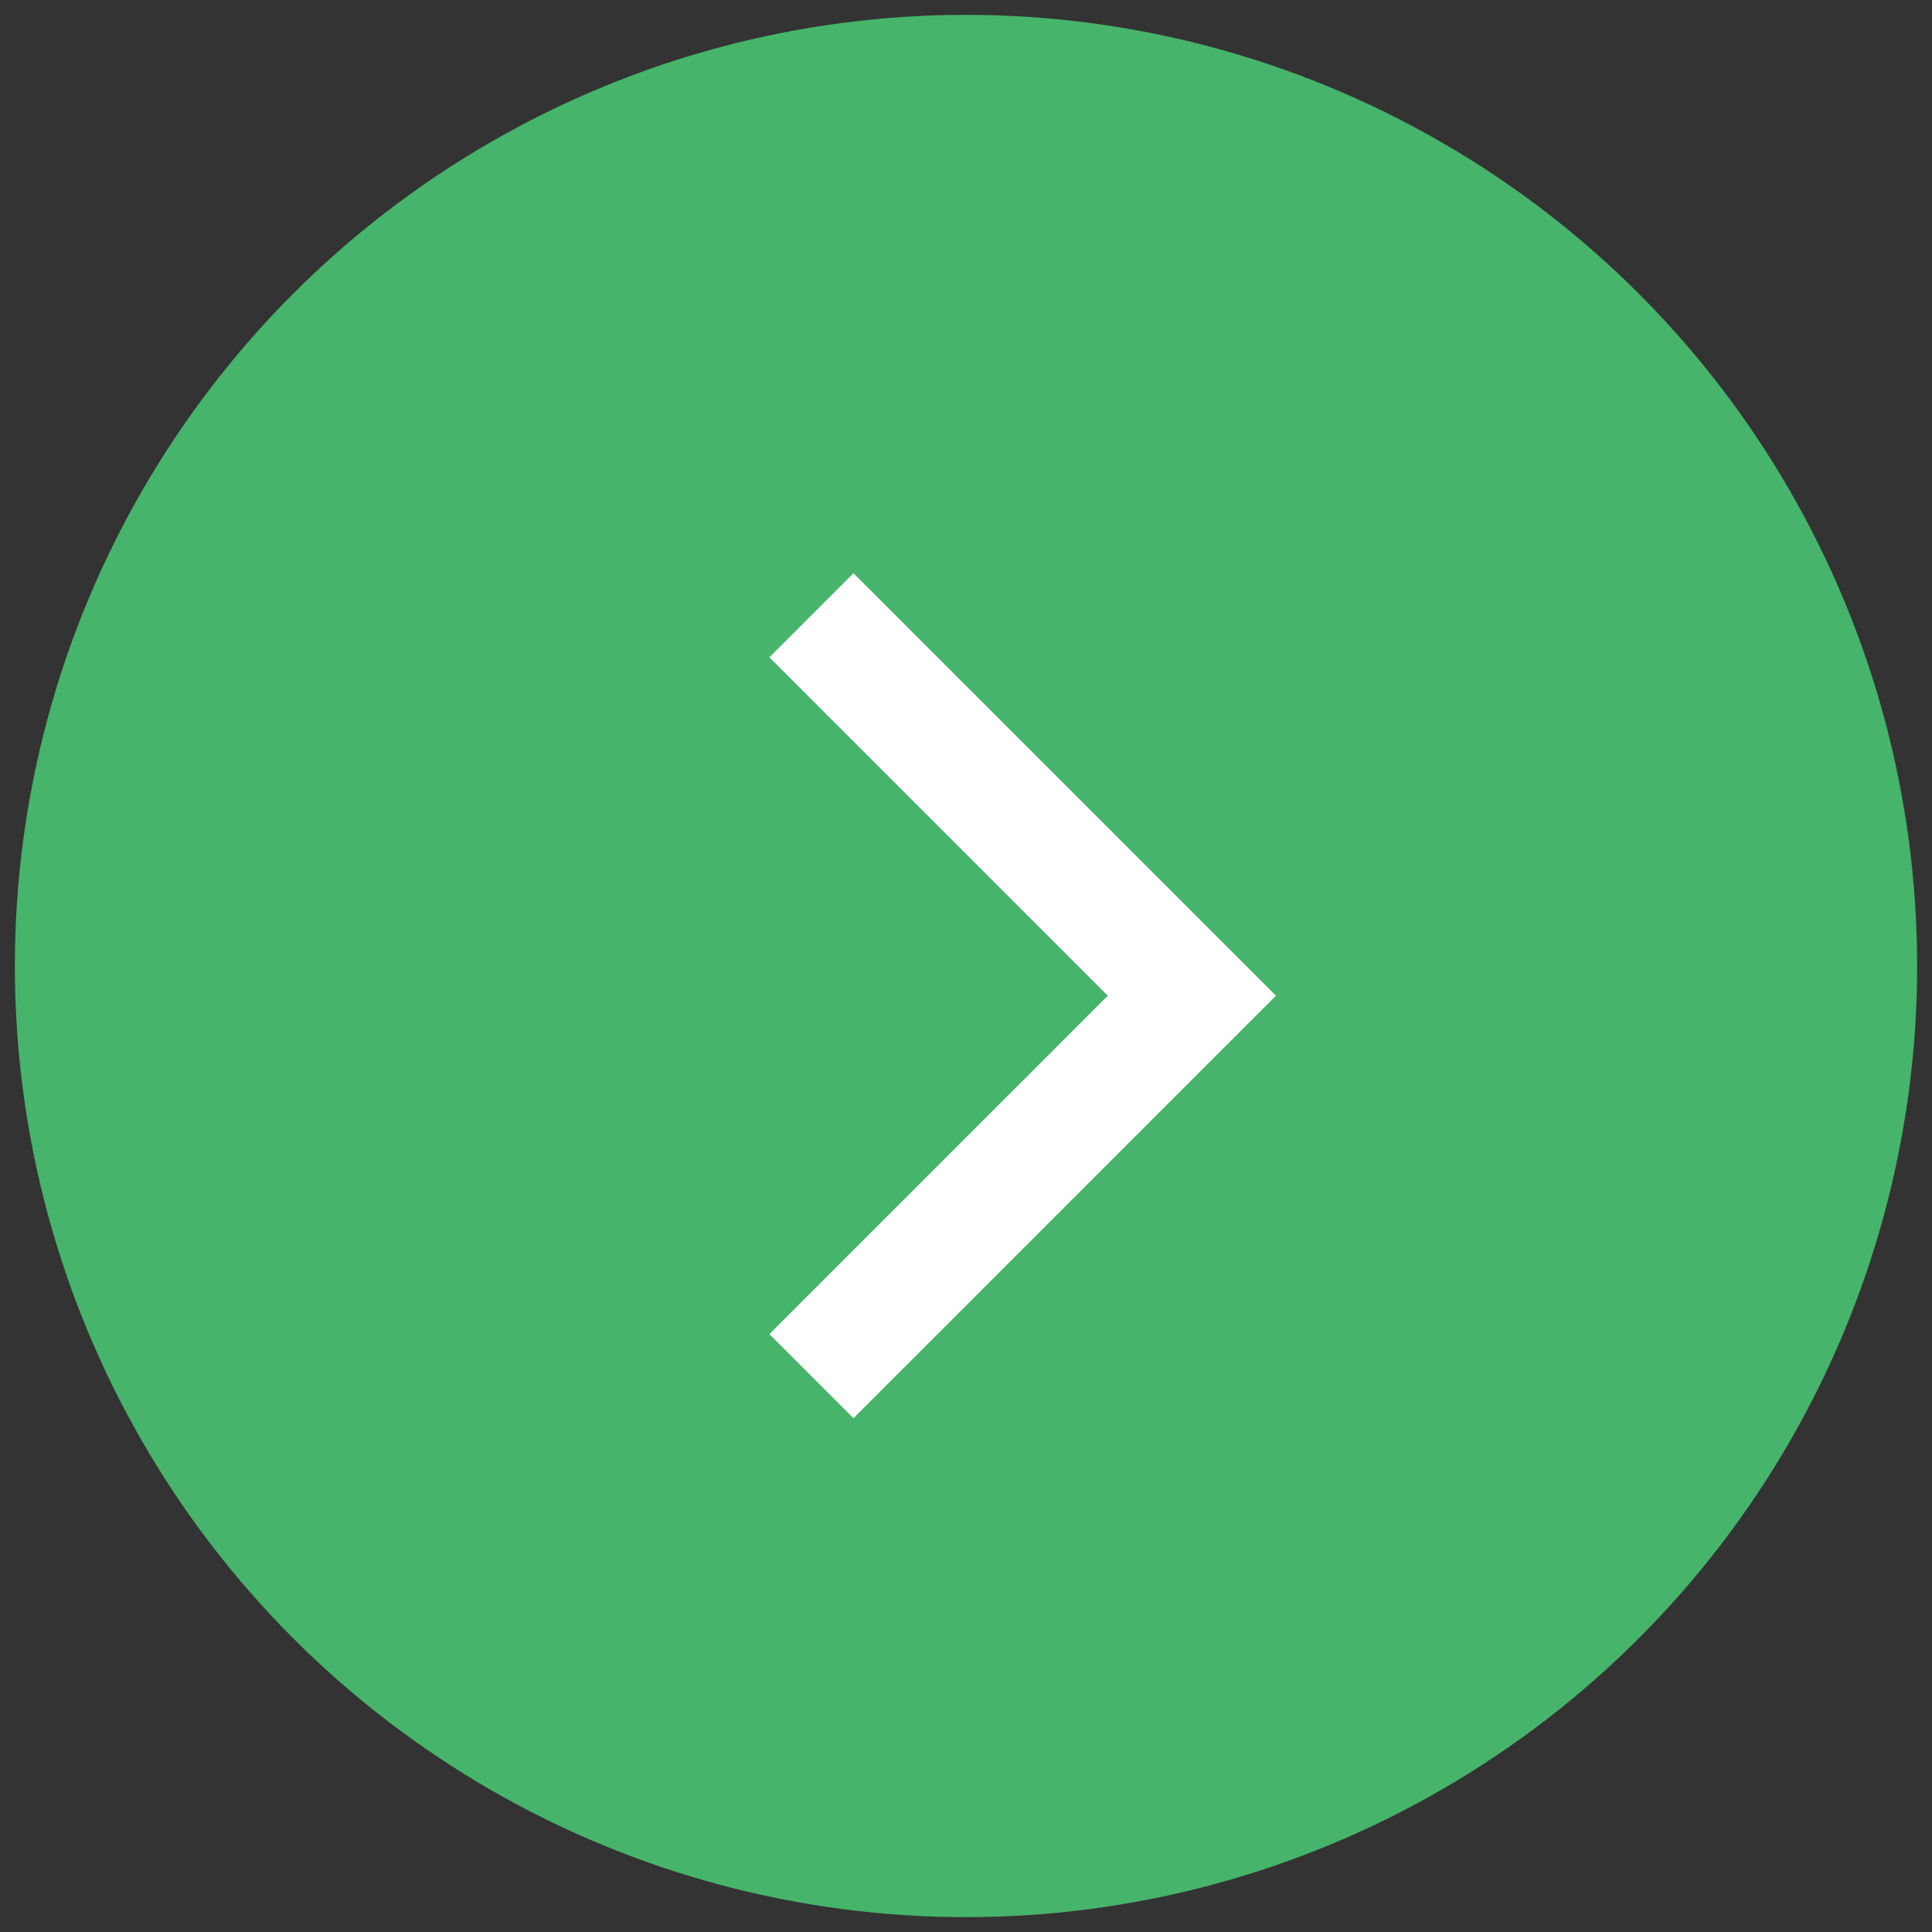 <?xml version="1.0" encoding="utf-8"?>
<!-- Generator: Adobe Illustrator 26.4.1, SVG Export Plug-In . SVG Version: 6.00 Build 0)  -->
<svg version="1.1" id="レイヤー_1" xmlns="http://www.w3.org/2000/svg" xmlns:xlink="http://www.w3.org/1999/xlink" x="0px"
	 y="0px" viewBox="0 0 65 65" style="enable-background:new 0 0 65 65;" xml:space="preserve">
<rect x="0" y="0" width="65" height="65" fill="#333333" stroke="none"/>
<style type="text/css">
	.st0{fill:#46B46B;}
	.st1{fill:none;stroke:#FFFFFF;stroke-width:4;stroke-miterlimit:10;}
</style>
<g>
	<g>
		<circle class="st0" cx="32.5" cy="32.5" r="32"/>
	</g>
	<polyline class="st1" points="27.3,46.3 40.1,33.5 27.3,20.7 	"/>
</g>
</svg>
